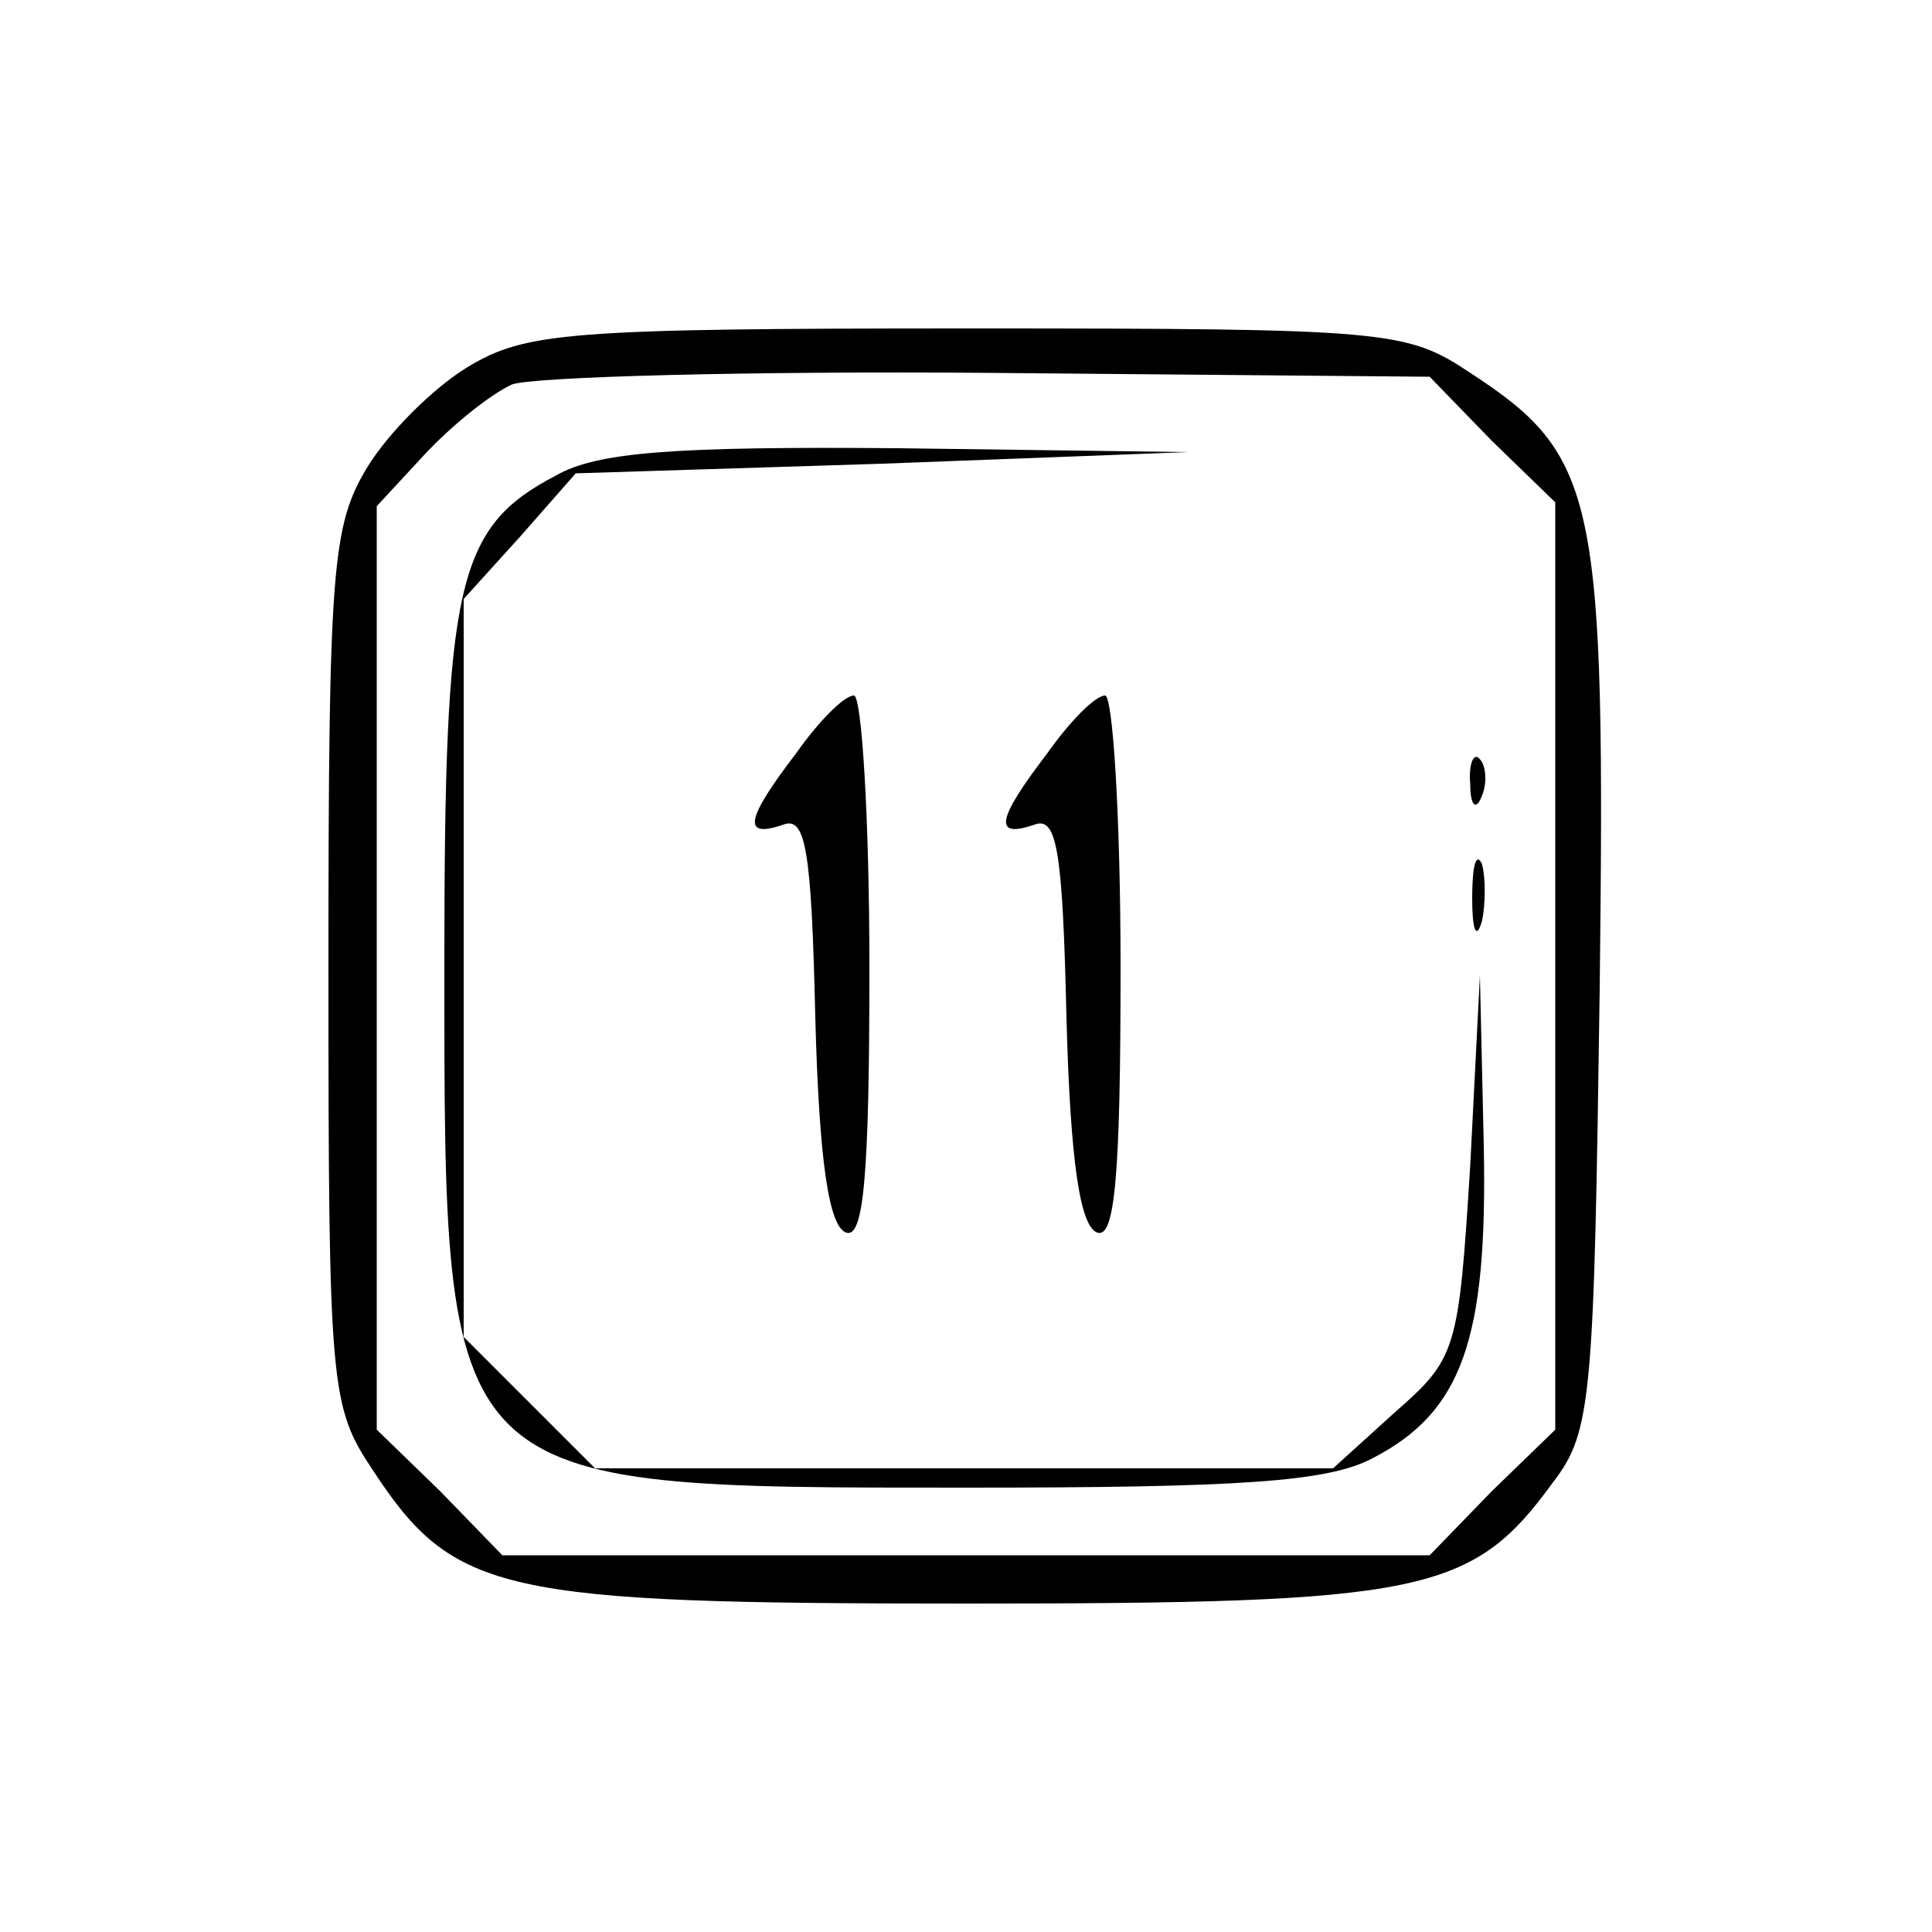 <svg xmlns="http://www.w3.org/2000/svg" width="100pt" height="100pt" viewBox="0 0 100 100" preserveAspectRatio="xMidYMid meet"><g transform="translate(0,100) scale(0.1,-0.1)" fill="#000000" stroke="none"><path d="M242 810 c-18 -11 -41 -34 -52 -52 -18 -30 -20 -51 -20 -259 0 -218 1 -227 23 -260 42 -64 66 -69 307 -69 237 0 262 5 304 63 20 26 21 44 24 255 3 255 -1 276 -67 319 -33 22 -42 23 -260 23 -208 0 -229 -2 -259 -20z m530 -38 l33 -32 0 -240 0 -240 -33 -32 -32 -33 -240 0 -240 0 -32 33 -33 32 0 239 0 239 25 27 c14 15 34 31 45 36 11 4 122 7 247 6 l228 -2 32 -33z"></path><path d="M288 754 c-52 -27 -58 -56 -58 -254 0 -272 -2 -270 270 -270 142 0 187 3 210 15 47 24 60 62 58 162 l-2 88 -5 -98 c-6 -96 -7 -100 -39 -128 l-32 -29 -191 0 -191 0 -34 34 -34 34 0 191 0 191 29 32 29 33 159 5 158 6 -150 2 c-116 1 -156 -2 -177 -14z"></path><path d="M412 610 c-26 -34 -28 -44 -7 -37 12 5 15 -12 17 -100 2 -74 7 -108 16 -111 9 -3 12 29 12 137 0 78 -4 141 -8 141 -5 0 -18 -13 -30 -30z"></path><path d="M542 610 c-26 -34 -28 -44 -7 -37 12 5 15 -12 17 -100 2 -74 7 -108 16 -111 9 -3 12 29 12 137 0 78 -4 141 -8 141 -5 0 -18 -13 -30 -30z"></path><path d="M761 594 c0 -11 3 -14 6 -6 3 7 2 16 -1 19 -3 4 -6 -2 -5 -13z"></path><path d="M762 535 c0 -16 2 -22 5 -12 2 9 2 23 0 30 -3 6 -5 -1 -5 -18z"></path></g></svg>